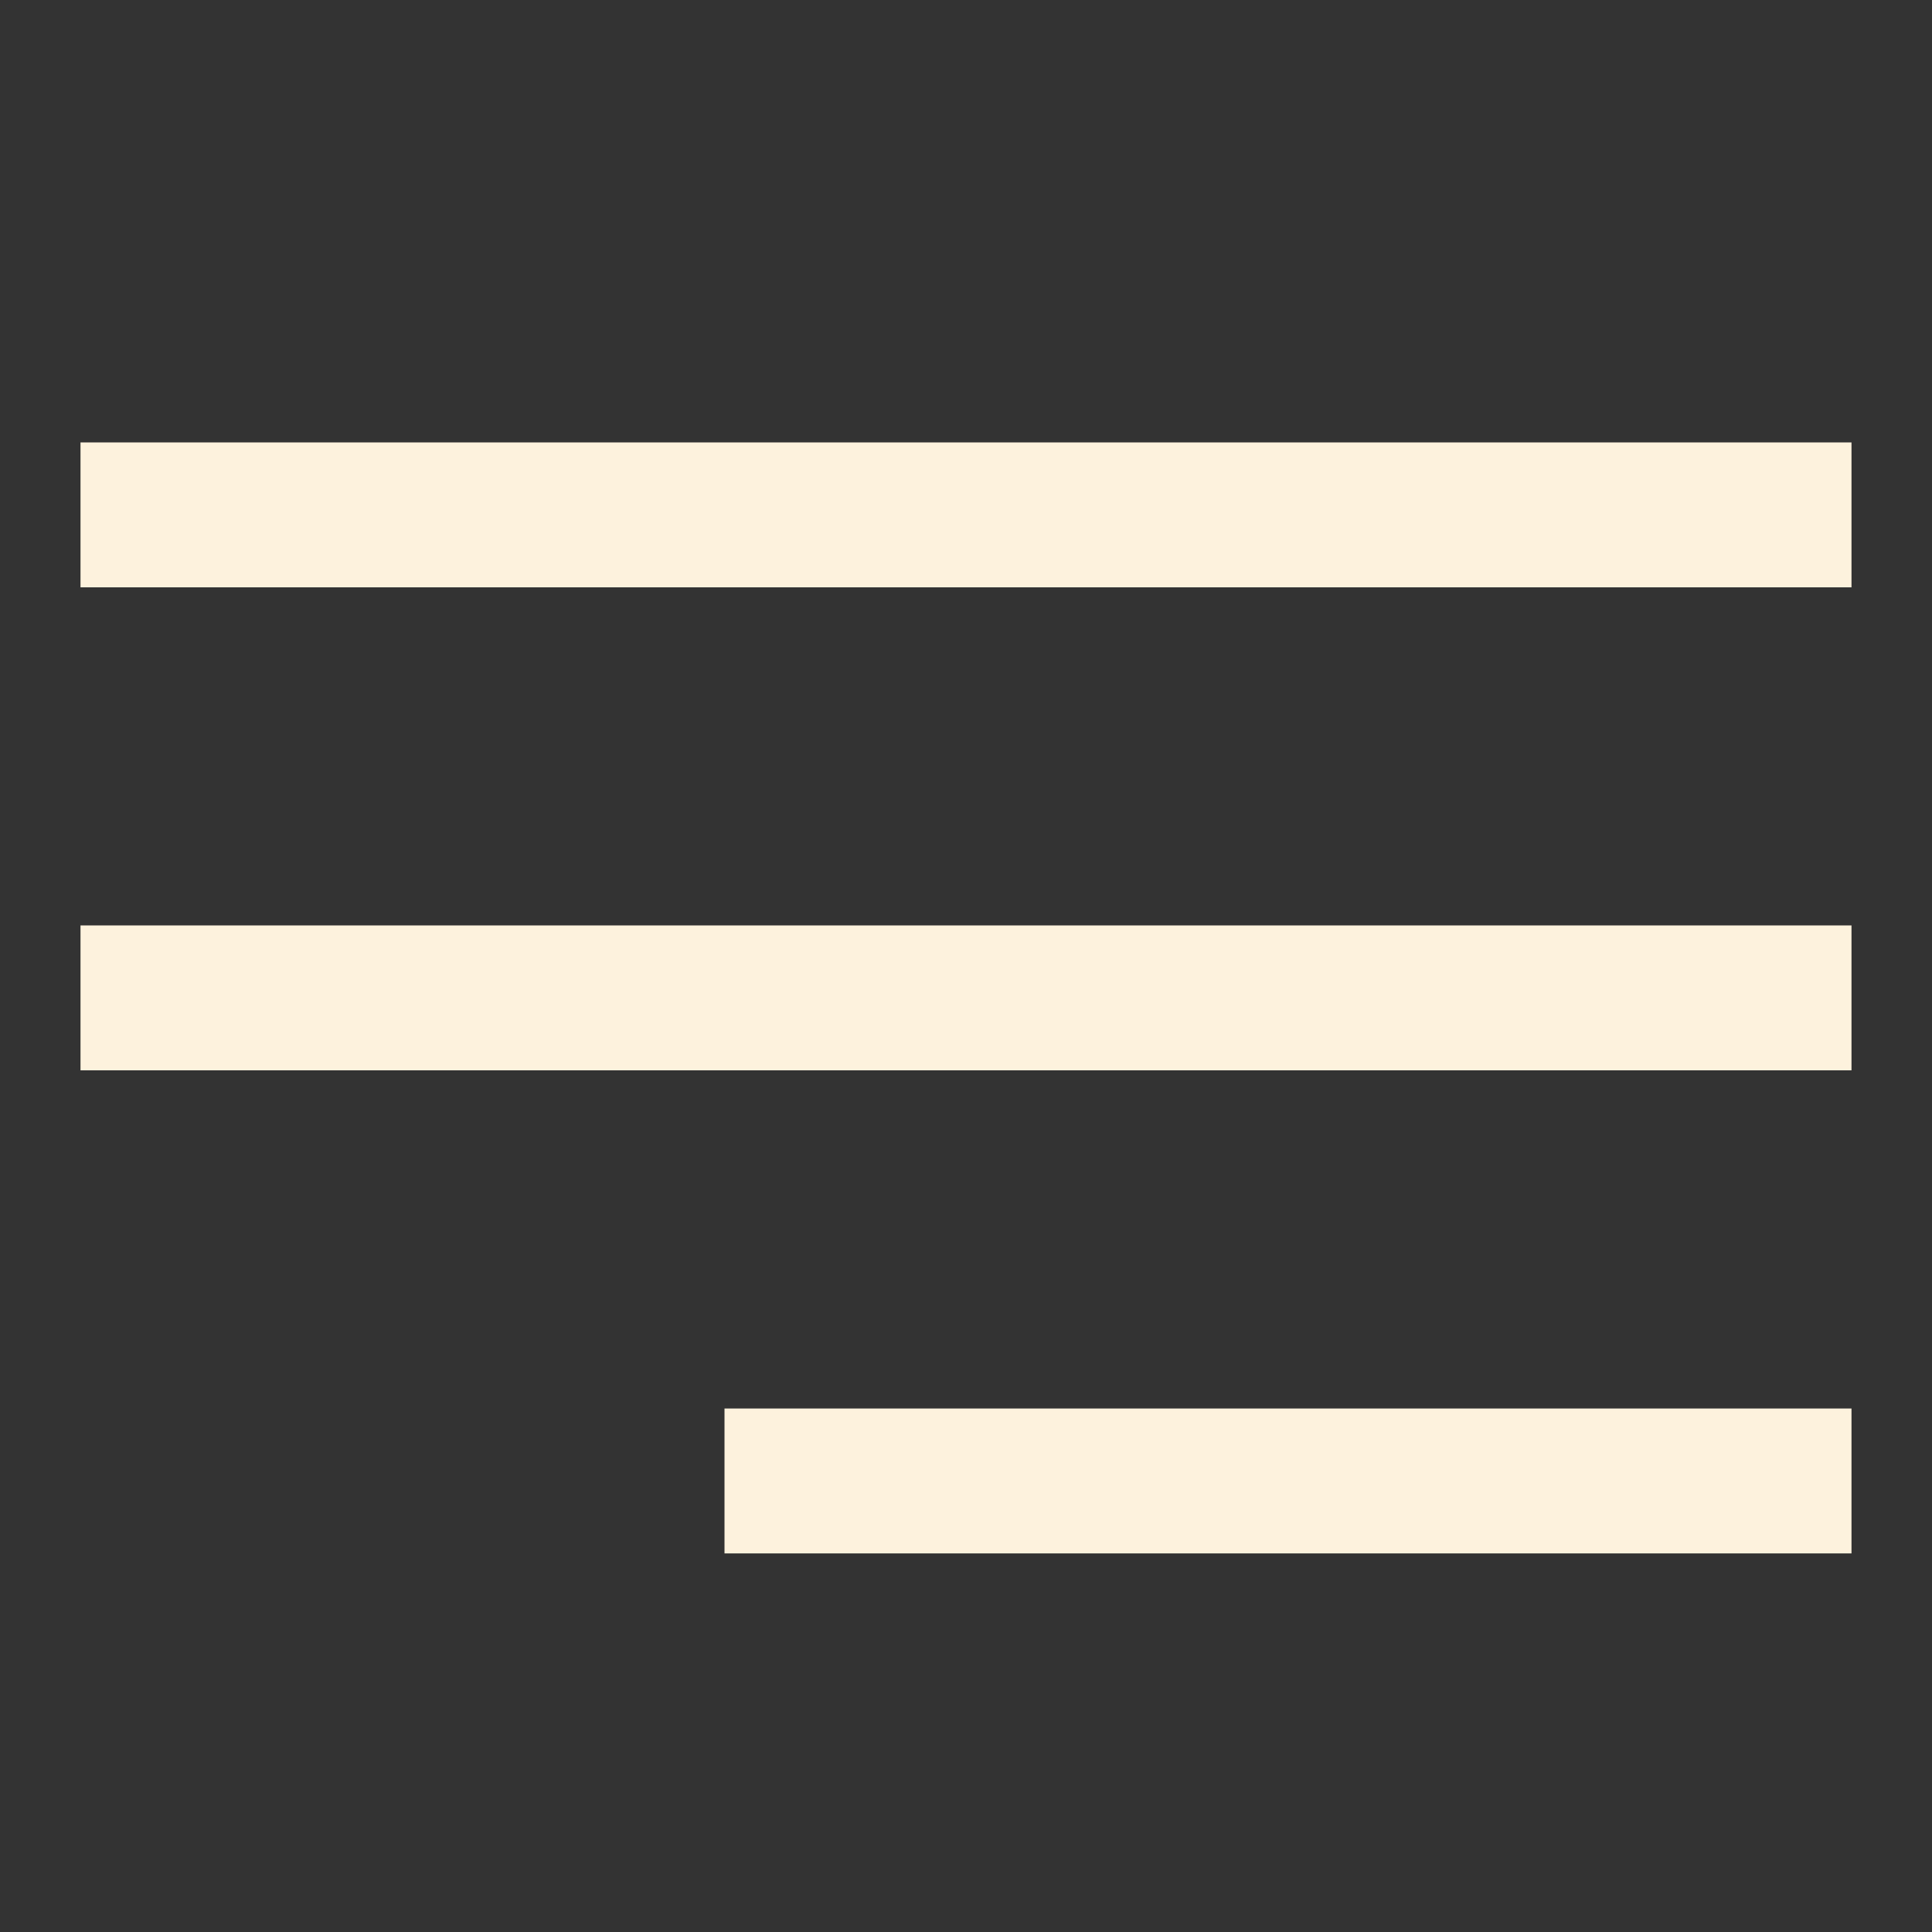 <?xml version="1.0" encoding="UTF-8"?> <svg xmlns="http://www.w3.org/2000/svg" width="24" height="24" viewBox="0 0 24 24" fill="none"><rect x="0" y="0" width="24" height="24" fill="#333333" stroke="none"/> <rect width="22" height="1.8" transform="matrix(-1 0 0 1 23 5.496)" fill="#FDF2DD"></rect> <rect width="22" height="1.8" transform="matrix(-1 0 0 1 23 11.496)" fill="#FDF2DD"></rect> <rect width="14" height="1.8" transform="matrix(-1 0 0 1 23 17.497)" fill="#FDF2DD"></rect> </svg> 